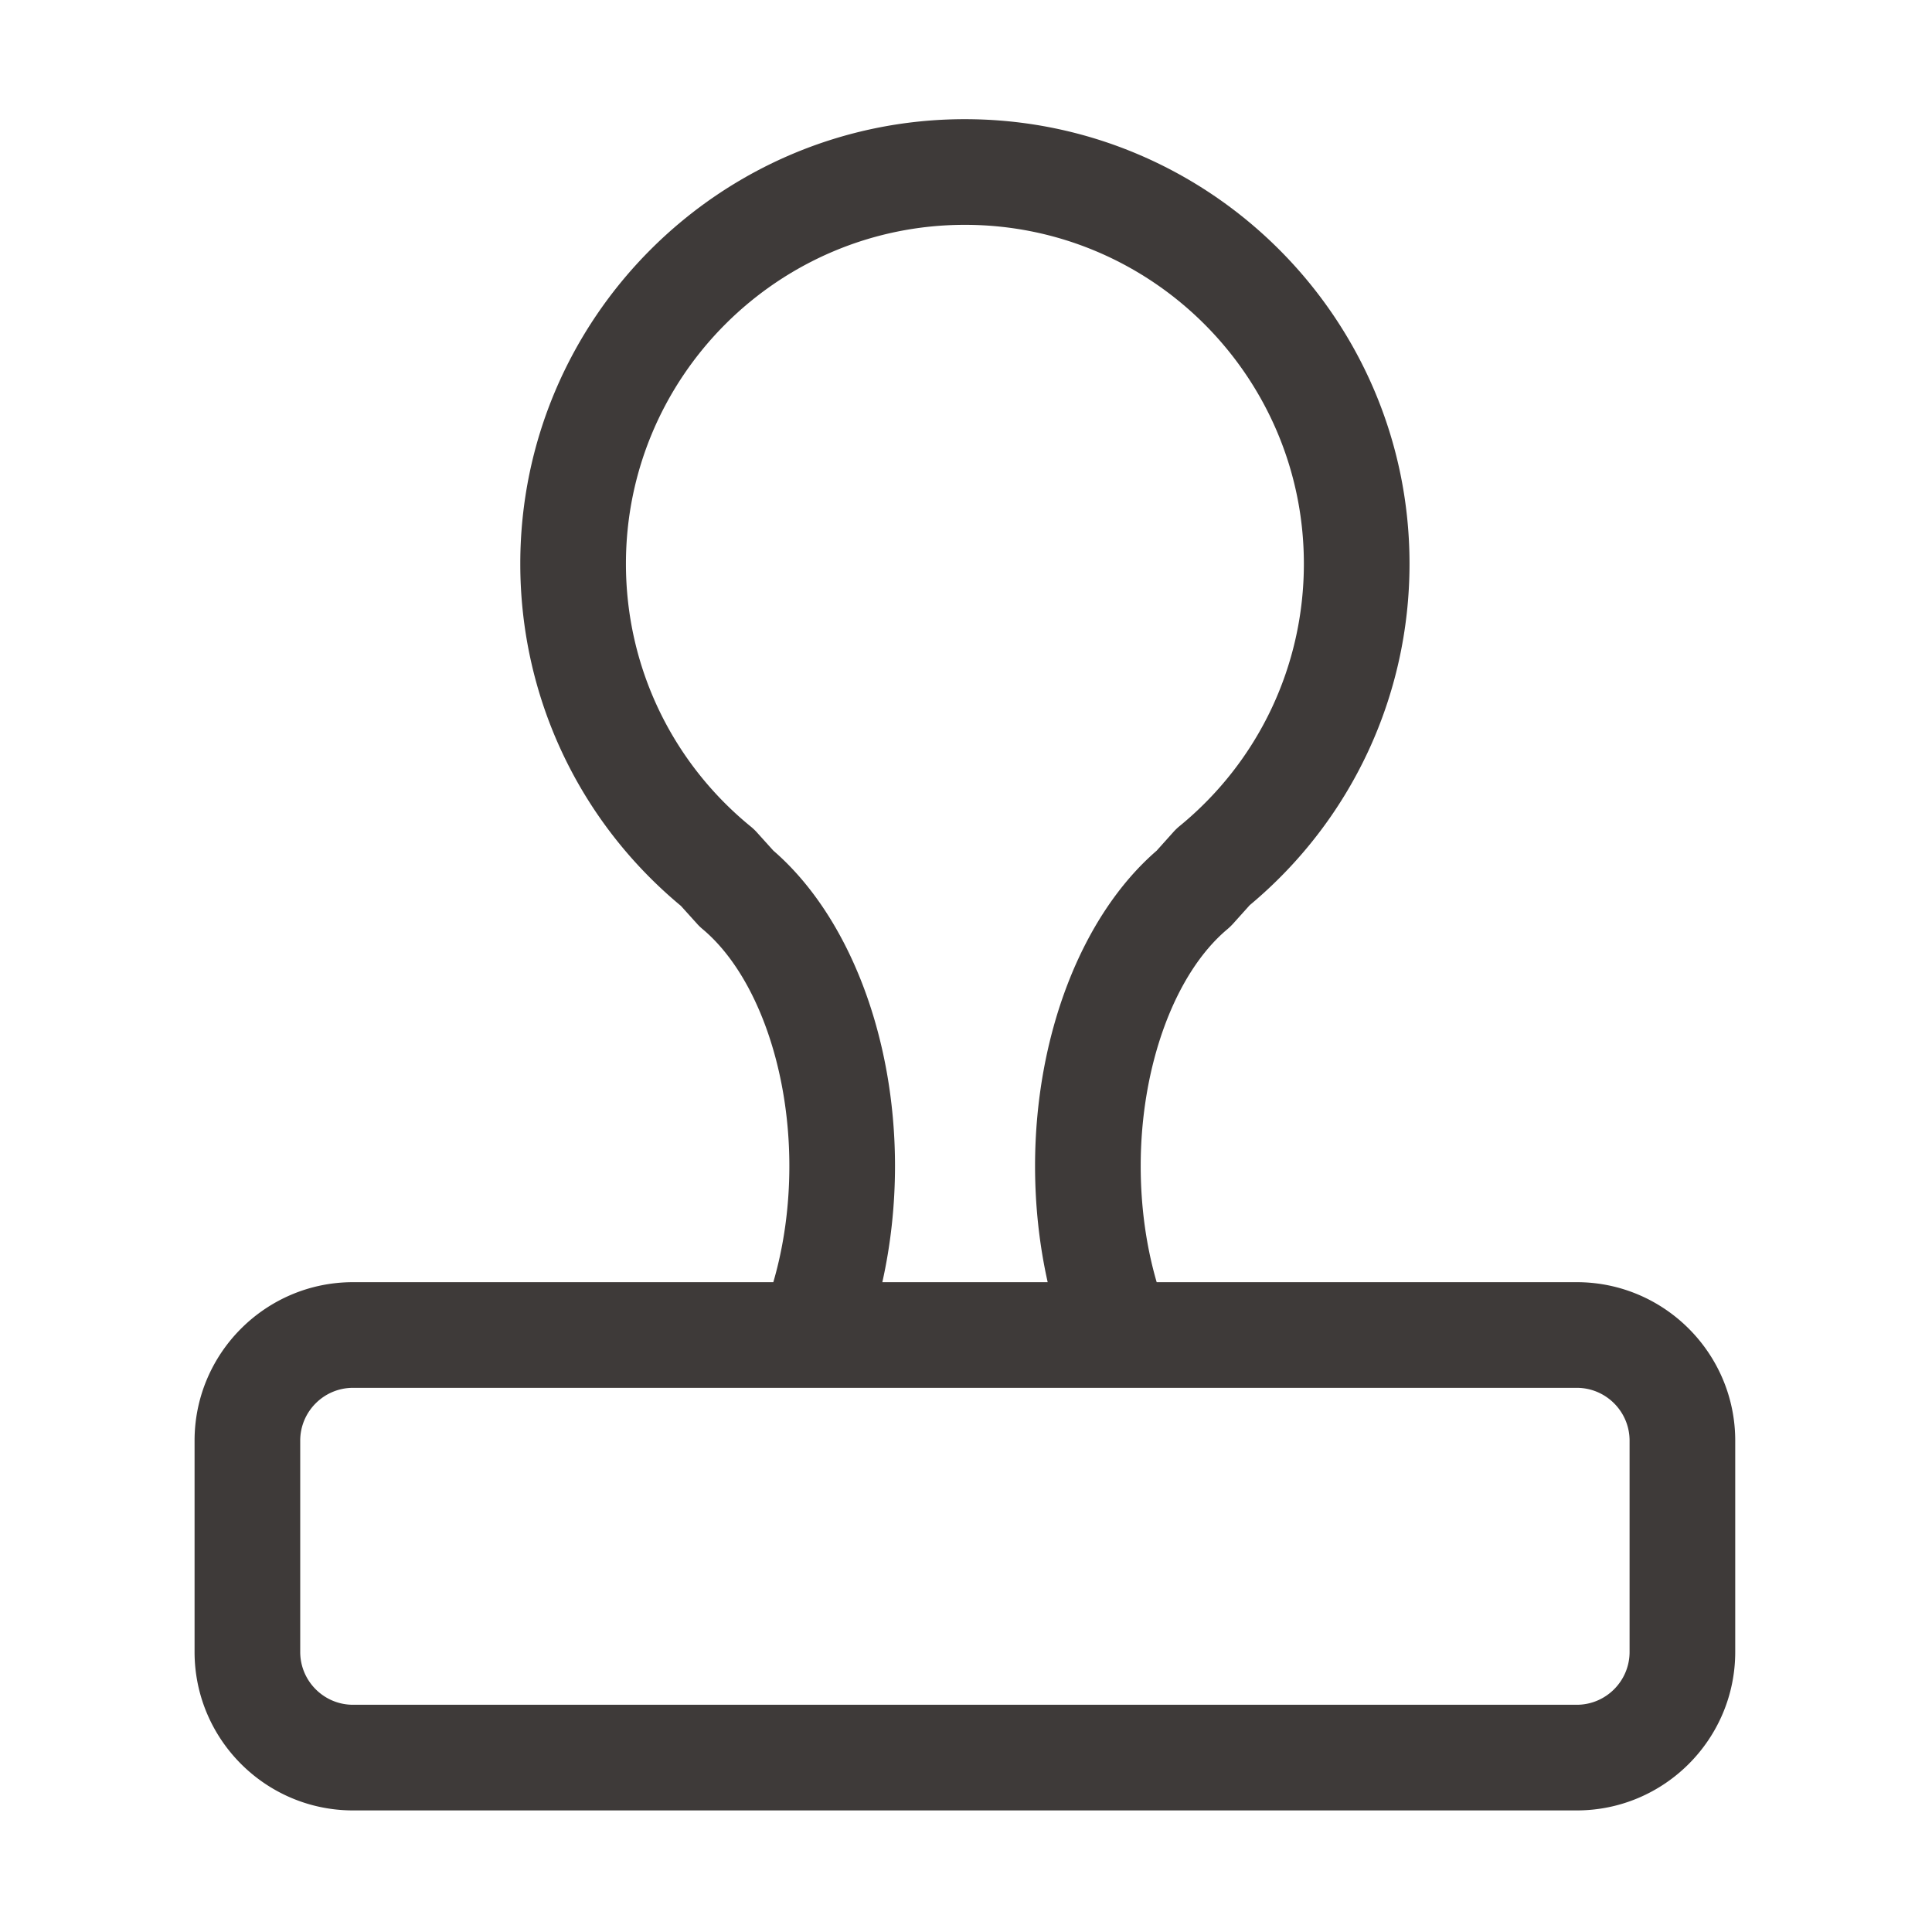 <?xml version="1.0" encoding="UTF-8"?>
<svg xmlns="http://www.w3.org/2000/svg" class="svg-icon" style="width: 1em; height: 1em;vertical-align: middle;fill: currentColor;overflow: hidden;" viewBox="0 0 1024 1024" version="1.1">
  <path d="M835.714 679.58H613.064c-5.555-19.072-8.467-39.994-8.467-61.587 0-52.892 18.045-102.161 45.988-125.539a32.185 32.185 0 0 0 2.871-2.761l8.913-9.925c53.863-44.95 84.704-110.787 84.704-180.959 0-129.94-105.702-235.642-235.656-235.642S275.761 168.869 275.761 298.81c0 70.404 31.005 136.365 85.141 181.328l8.667 9.61a27.479 27.479 0 0 0 2.816 2.693c27.943 23.404 45.988 72.687 45.988 125.552 0 21.488-2.918 42.465-8.497 61.587h-222.756c-46.316 0-83.993 37.677-83.993 83.993v111.991c0 46.316 37.677 83.993 83.993 83.993h648.593c46.316 0 83.992-37.676 83.992-83.993V763.574c0.001-46.316-37.675-83.993-83.991-83.993zM409.898 450.856l-8.831-9.788a28.42 28.42 0 0 0-3.089-2.925c-42.079-34.313-66.221-85.1-66.221-139.332 0-99.058 80.602-179.647 179.66-179.647s179.66 80.589 179.66 179.647c0 54.067-24.006 104.744-65.893 139.045a29.92 29.92 0 0 0-3.09 2.94l-9.05 10.089c-39.809 34.423-64.443 98.197-64.443 167.111 0 21.134 2.283 41.903 6.69 61.587h-87.636c4.414-19.728 6.715-40.527 6.715-61.587 0-68.901-24.662-132.688-64.471-167.139z m453.813 424.709c0 15.434-12.55 27.998-27.997 27.998H187.12c-15.448 0-27.998-12.563-27.998-27.998V763.574c0-15.434 12.55-27.997 27.998-27.997h648.593c15.448 0 27.997 12.563 27.997 27.997v111.991z" fill="#3E3A39"></path>
</svg>
